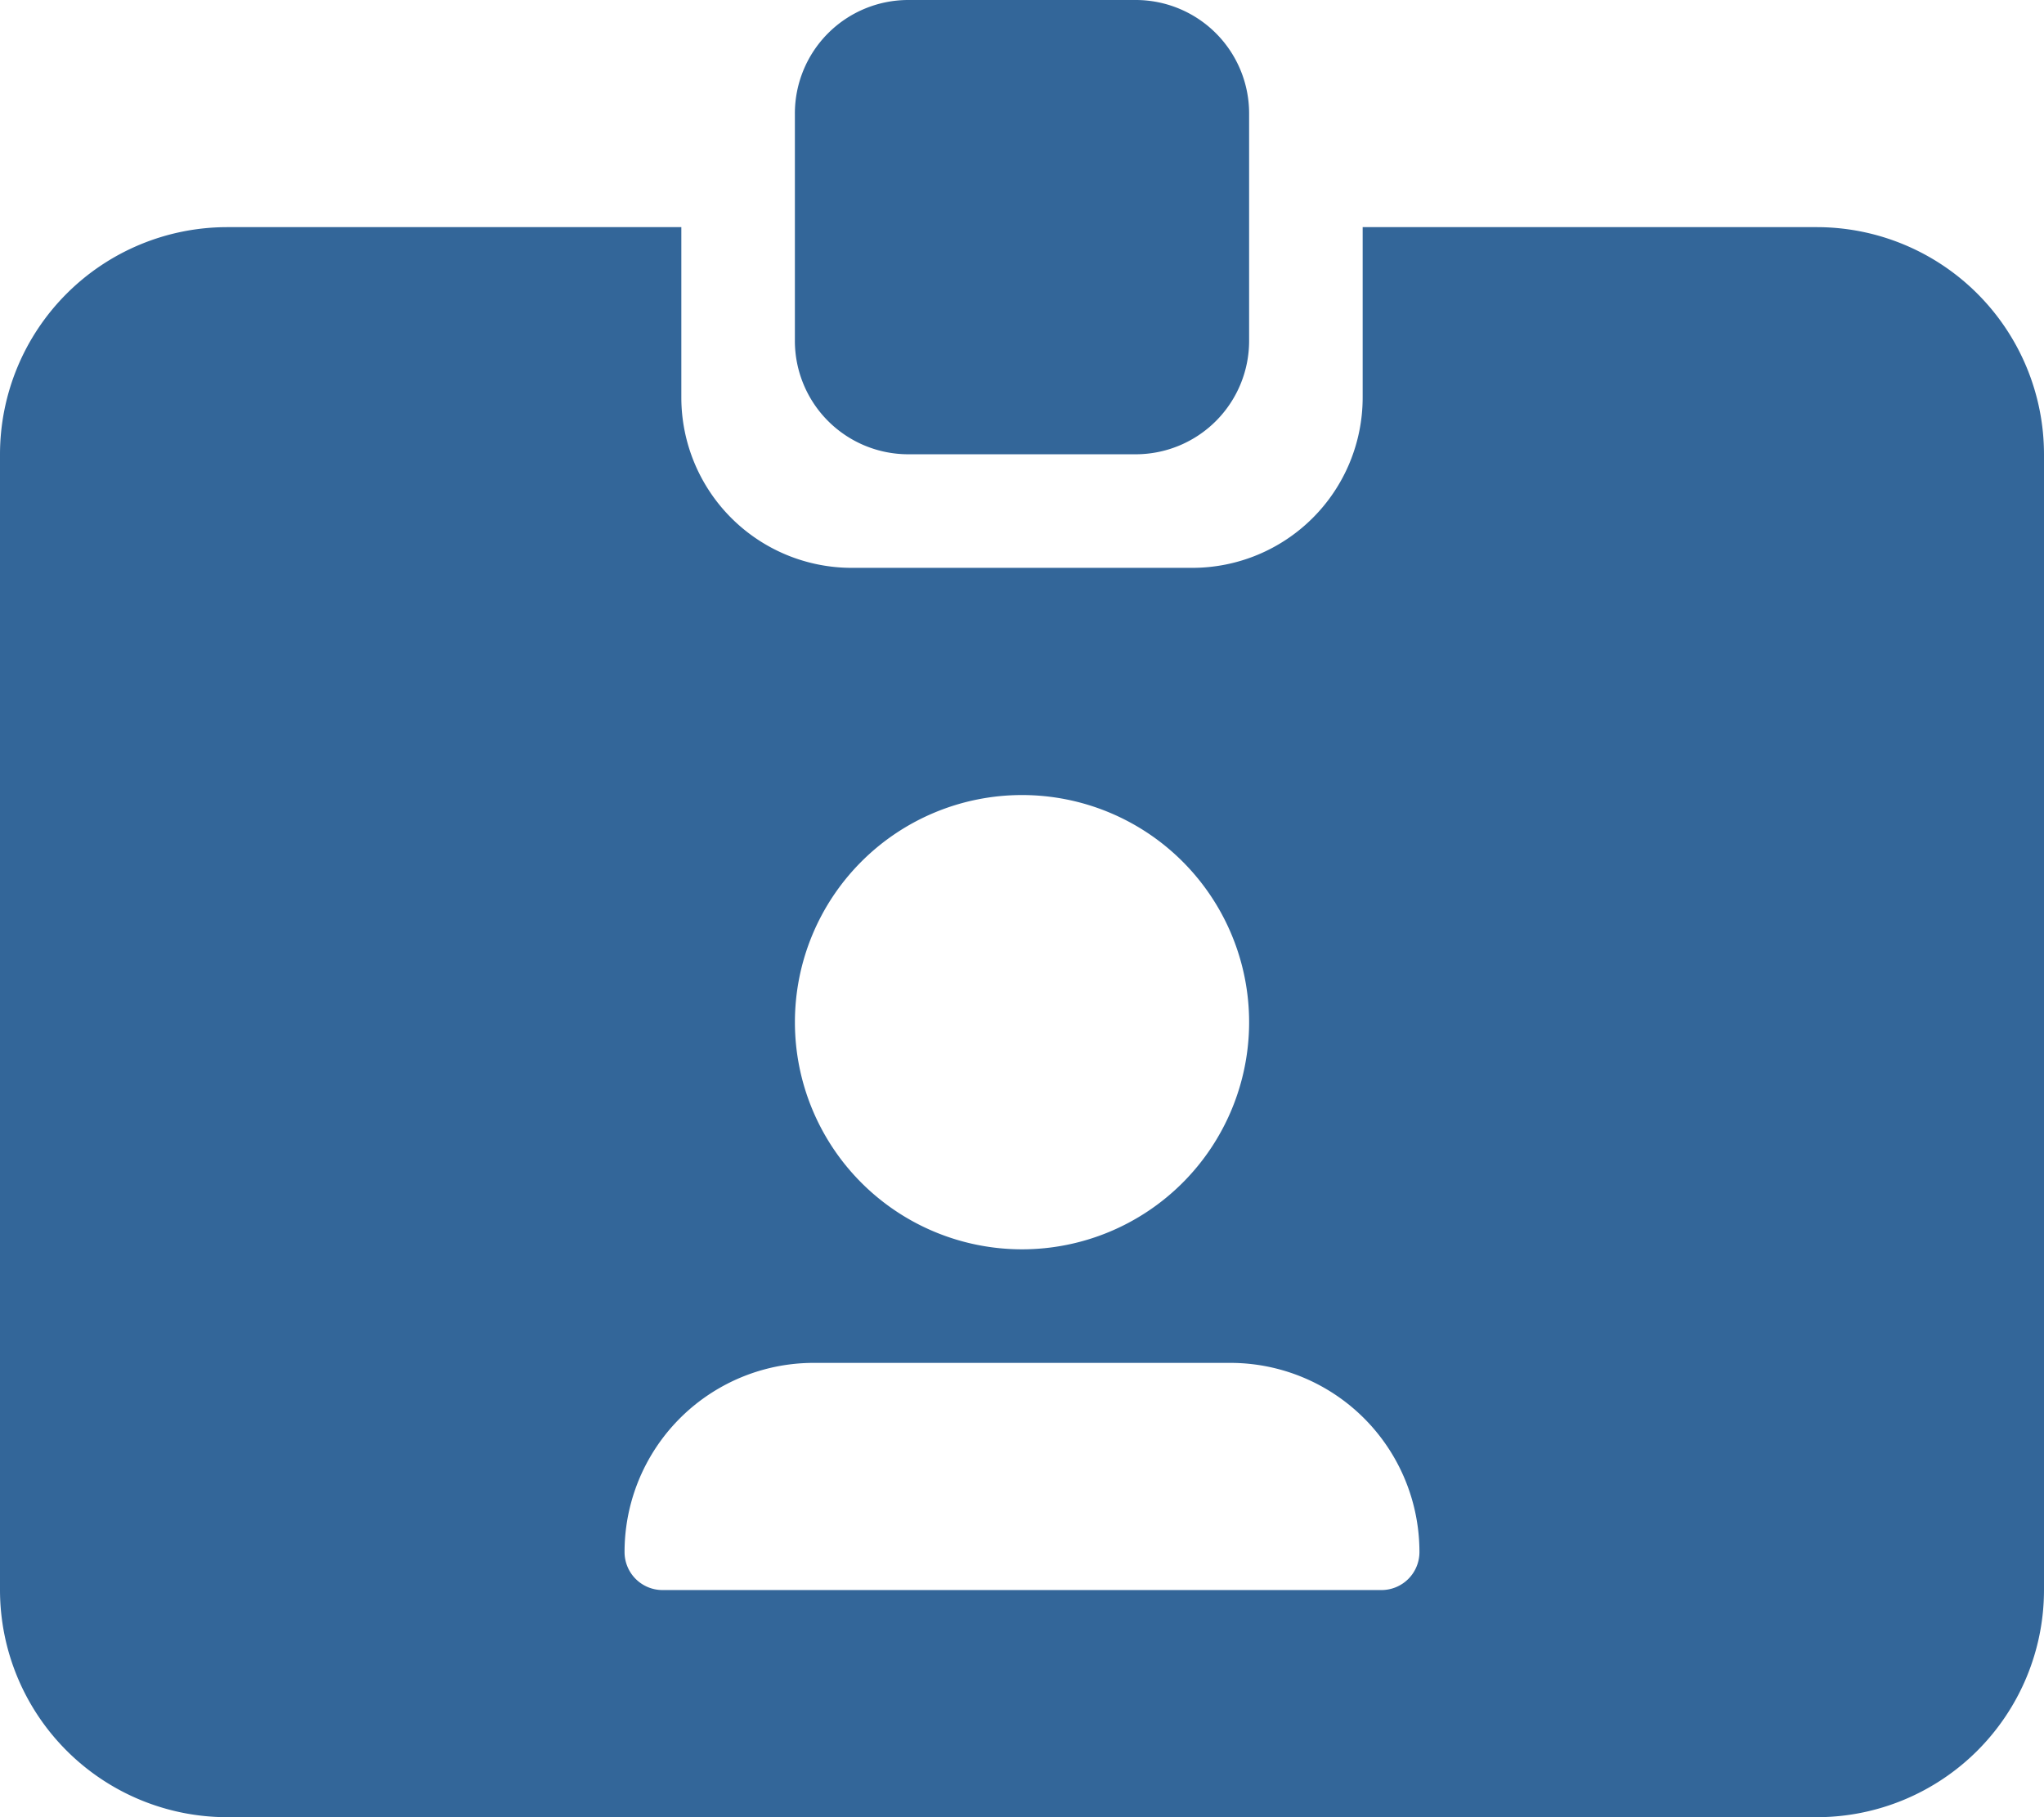 <svg xmlns="http://www.w3.org/2000/svg" width="64.587" height="57.411" viewBox="0 0 64.587 57.411"><path d="M28.705,0h7.176A3.584,3.584,0,0,1,39.47,3.588v7.176a3.584,3.584,0,0,1-3.588,3.588H28.705a3.584,3.584,0,0,1-3.588-3.588V3.588A3.584,3.584,0,0,1,28.705,0ZM7.176,7.176H21.529v5.382a5.384,5.384,0,0,0,5.382,5.382H37.676a5.384,5.384,0,0,0,5.382-5.382V7.176H57.411a7.183,7.183,0,0,1,7.176,7.176V50.235a7.183,7.183,0,0,1-7.176,7.176H7.176A7.183,7.183,0,0,1,0,50.235V14.353A7.183,7.183,0,0,1,7.176,7.176ZM19.735,49.035a1.2,1.2,0,0,0,1.2,1.2H43.652a1.2,1.2,0,0,0,1.2-1.2,5.975,5.975,0,0,0-5.977-5.977H25.712A5.975,5.975,0,0,0,19.735,49.035ZM32.294,39.47a7.176,7.176,0,1,0-7.176-7.176A7.176,7.176,0,0,0,32.294,39.47Z" fill="#369"/></svg>